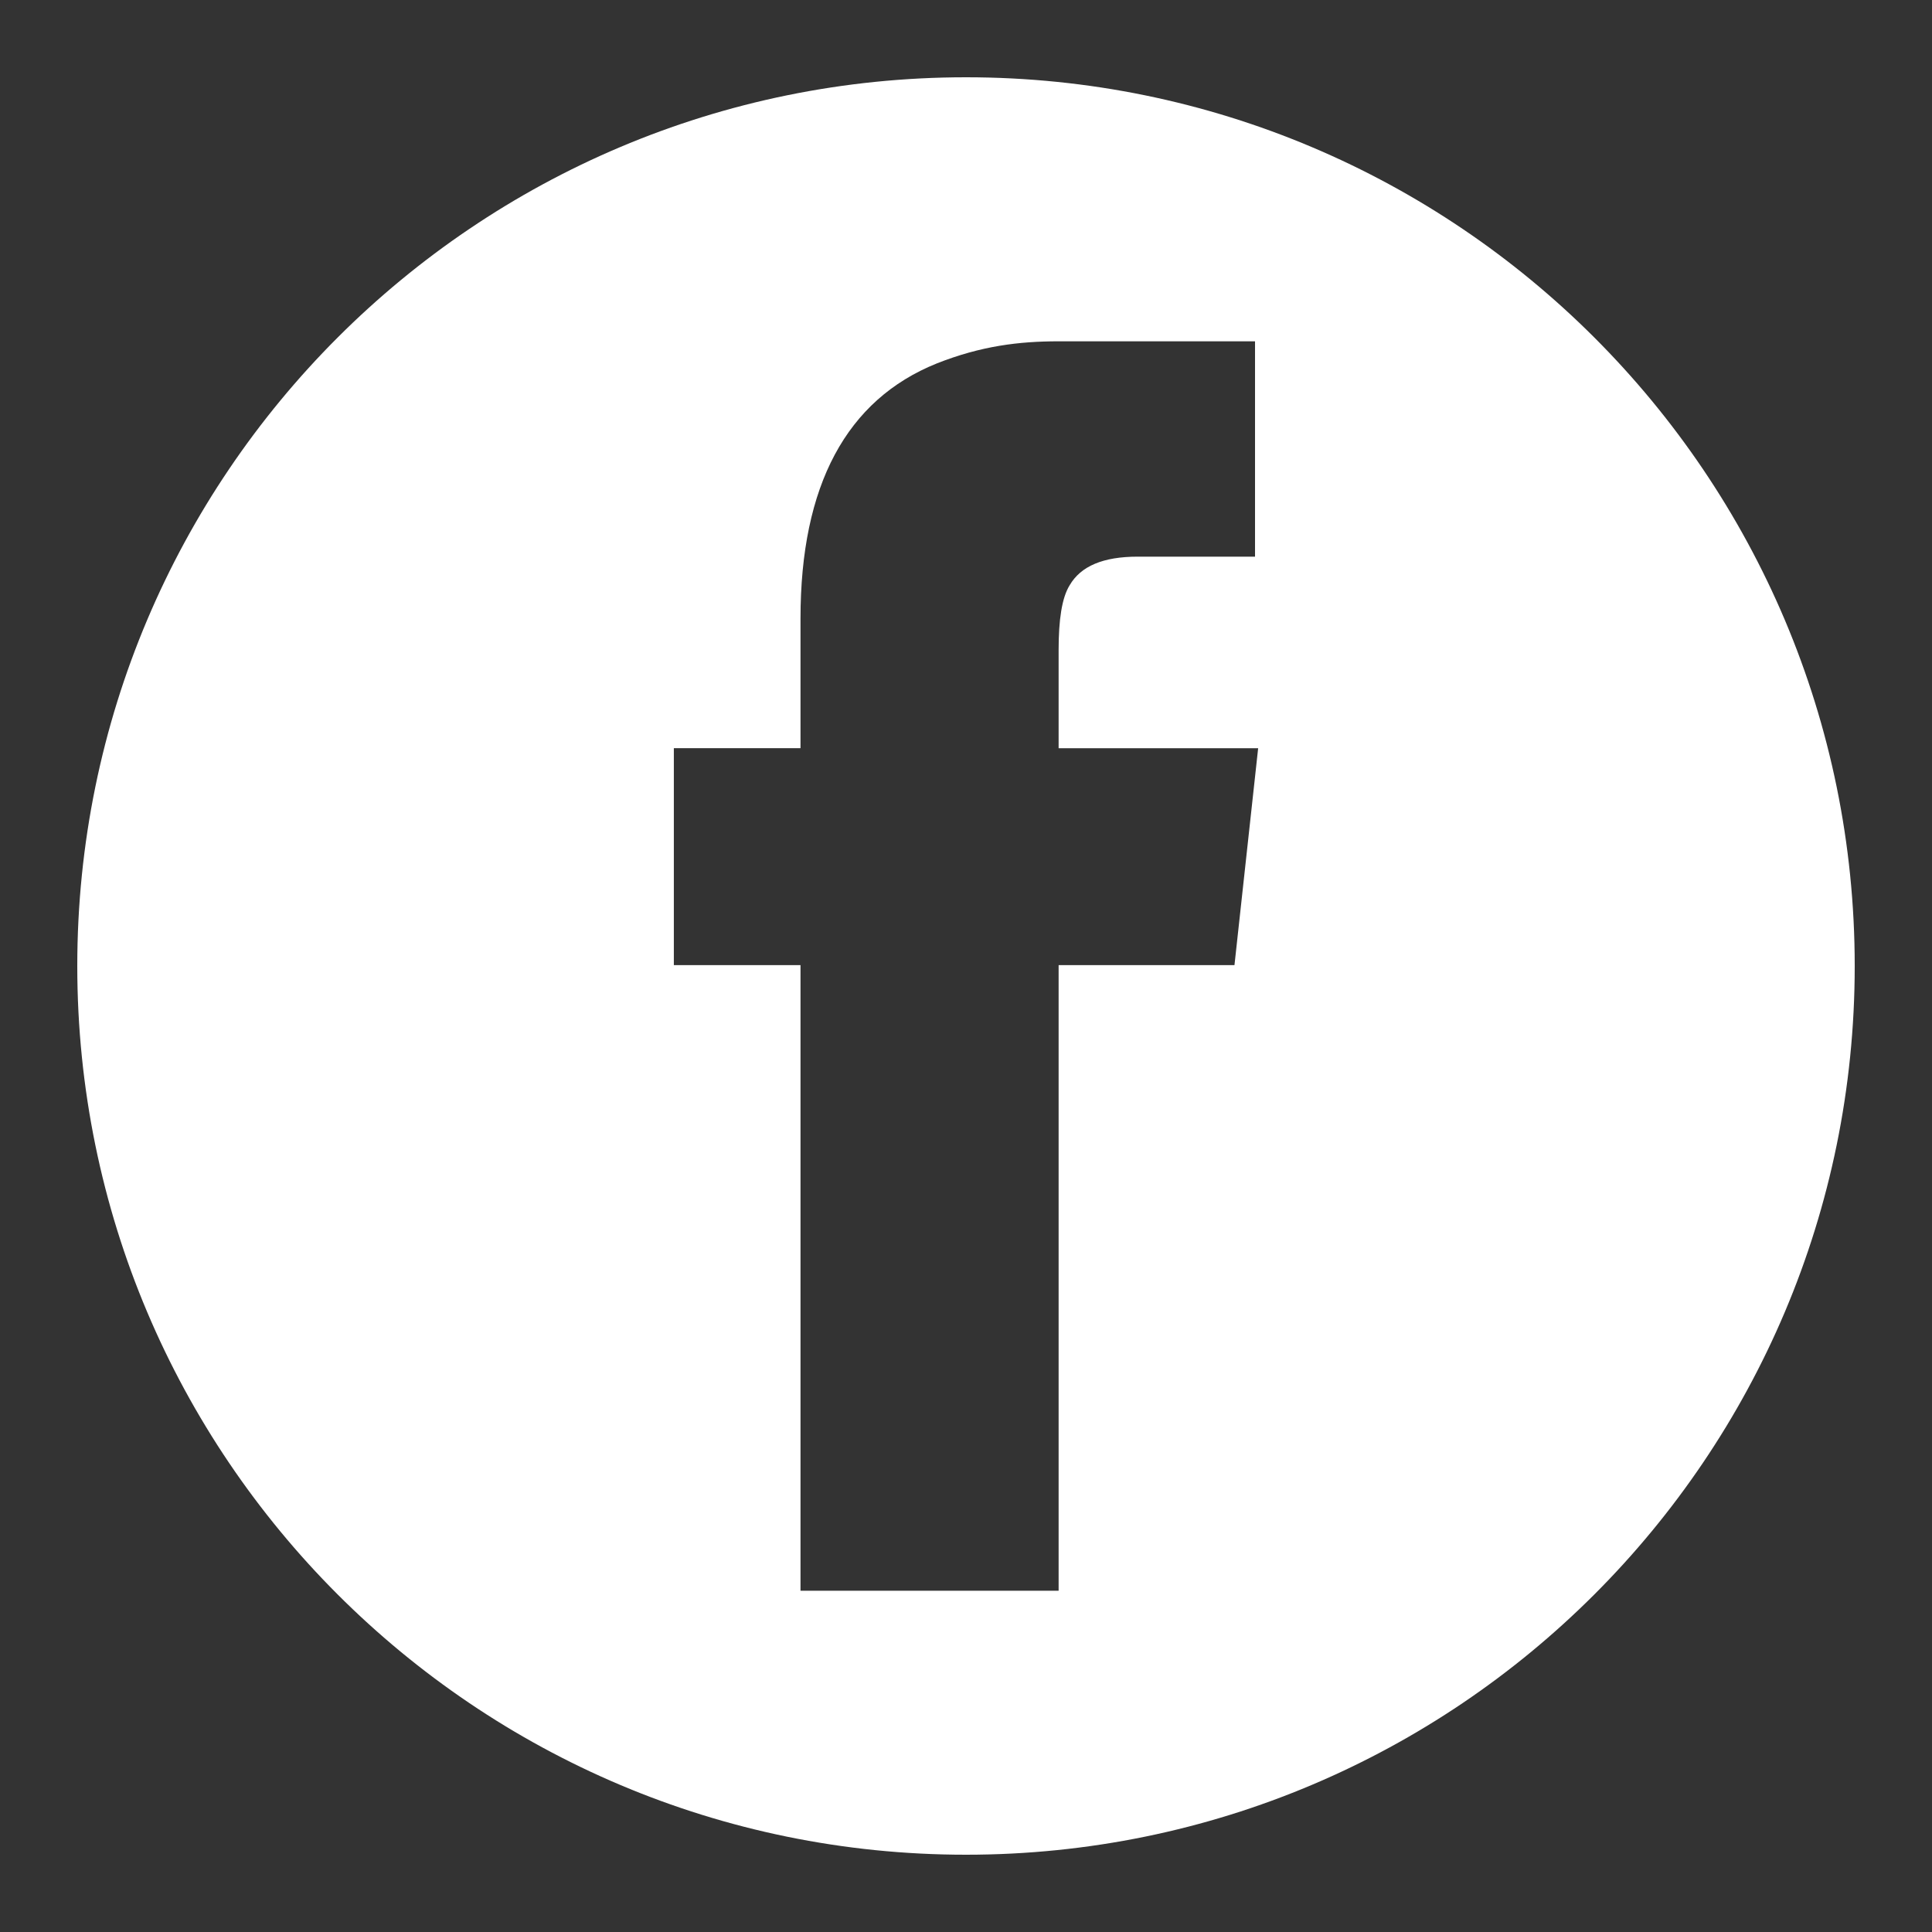 <?xml version="1.0" encoding="utf-8"?>
<!-- Generator: Adobe Illustrator 15.0.0, SVG Export Plug-In . SVG Version: 6.00 Build 0)  -->
<!DOCTYPE svg PUBLIC "-//W3C//DTD SVG 1.1//EN" "http://www.w3.org/Graphics/SVG/1.1/DTD/svg11.dtd">
<svg version="1.1" id="Layer_1" xmlns="http://www.w3.org/2000/svg" xmlns:xlink="http://www.w3.org/1999/xlink" x="0px" y="0px"
	 width="50px" height="50px" viewBox="0 0 50 50" enable-background="new 0 0 50 50" xml:space="preserve">
<rect x="0" y="0" width="50" height="50" fill="#333333" stroke="none"/>
<path fill="#FFFFFF" d="M25,2C12.298,2,2,12.298,2,25c0,12.701,10.298,23,23,23s23-10.299,23-23C48,12.298,37.702,2,25,2z
	 M31.948,24.978h-4.551v16.19h-6.68v-16.19h-3.278v-5.615h3.278v-3.358c0-3.445,1.19-5.658,3.526-6.599
	c1.148-0.454,2.13-0.573,3.154-0.573h5.083v5.573h-3.034c-0.901,0-1.475,0.247-1.762,0.738c-0.204,0.326-0.287,0.9-0.287,1.678
	v2.542h5.164L31.948,24.978z"/>
</svg>
